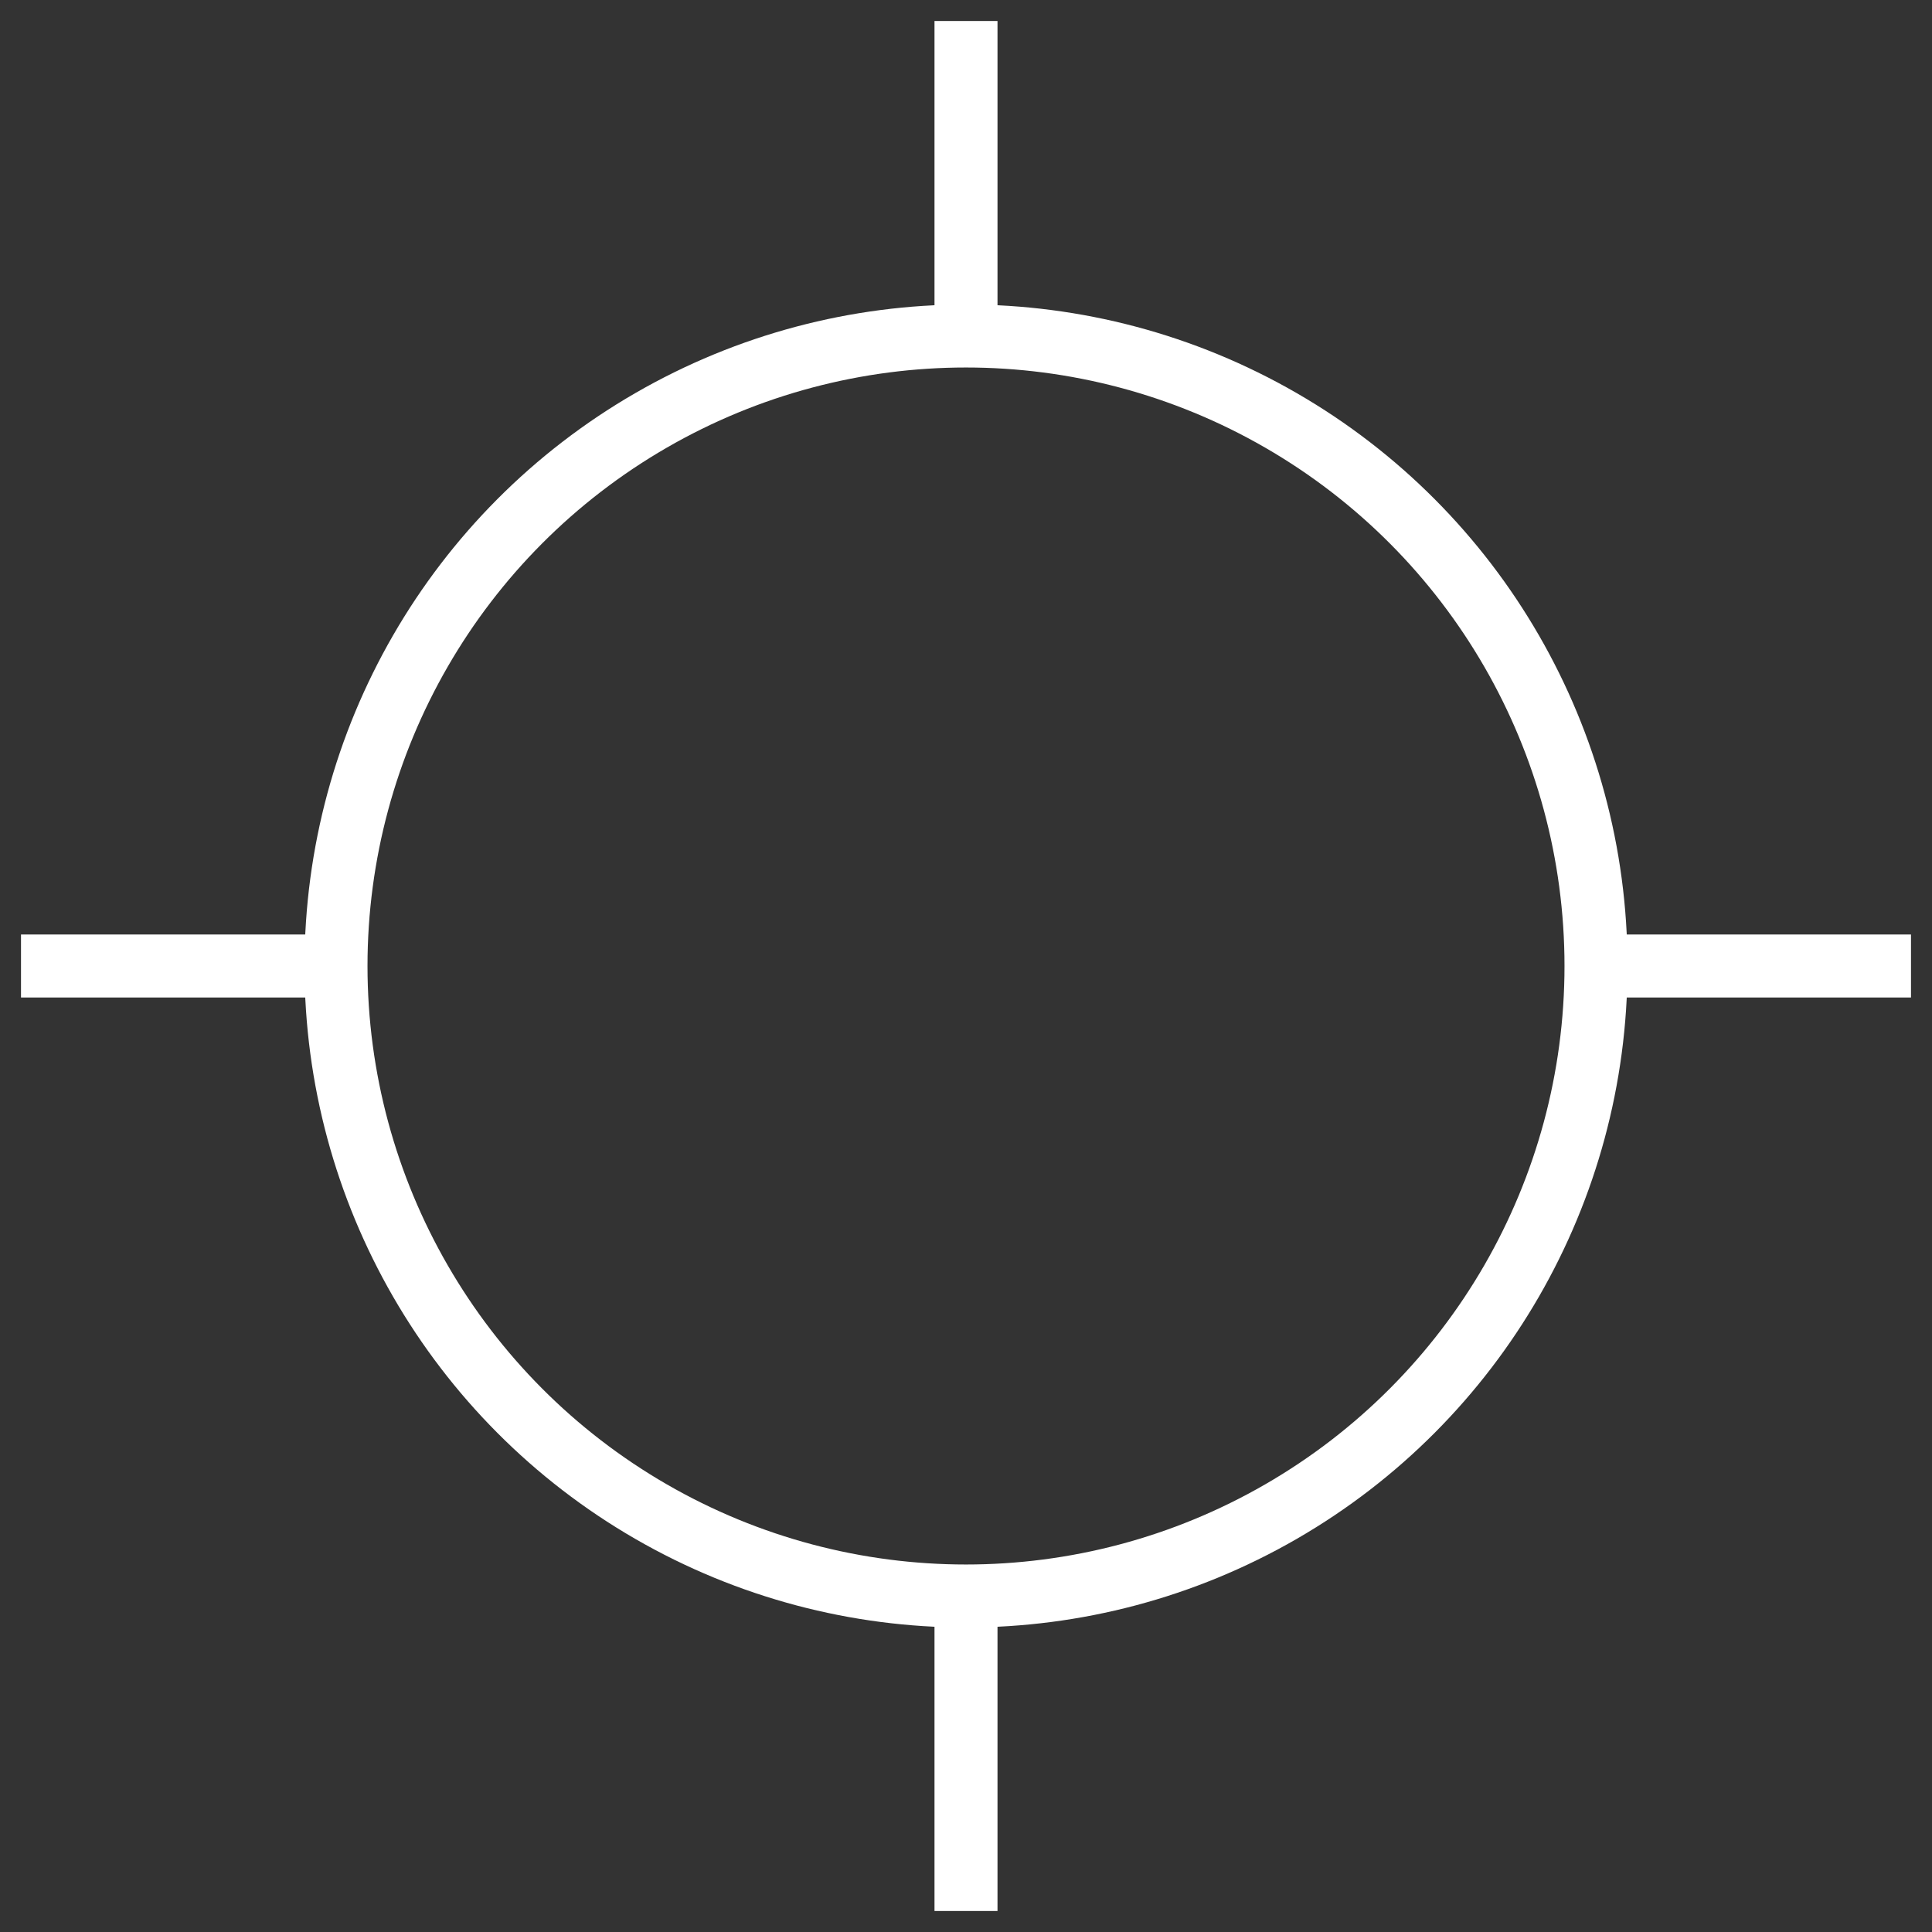 <svg width="23" height="23" viewBox="0 0 23 23" fill="none" xmlns="http://www.w3.org/2000/svg">
<rect x="0" y="0" width="23" height="23" fill="#333333" stroke="none"/>
<circle cx="11.5" cy="11.5" r="7.5" stroke="white" stroke-width="0.75"/>
<path d="M11.5 22.75V19" stroke="white" stroke-width="0.75"/>
<path d="M11.5 4V0.25" stroke="white" stroke-width="0.75"/>
<path d="M0.25 11.5L4 11.5" stroke="white" stroke-width="0.75"/>
<path d="M19 11.5L22.75 11.5" stroke="white" stroke-width="0.75"/>
</svg>
